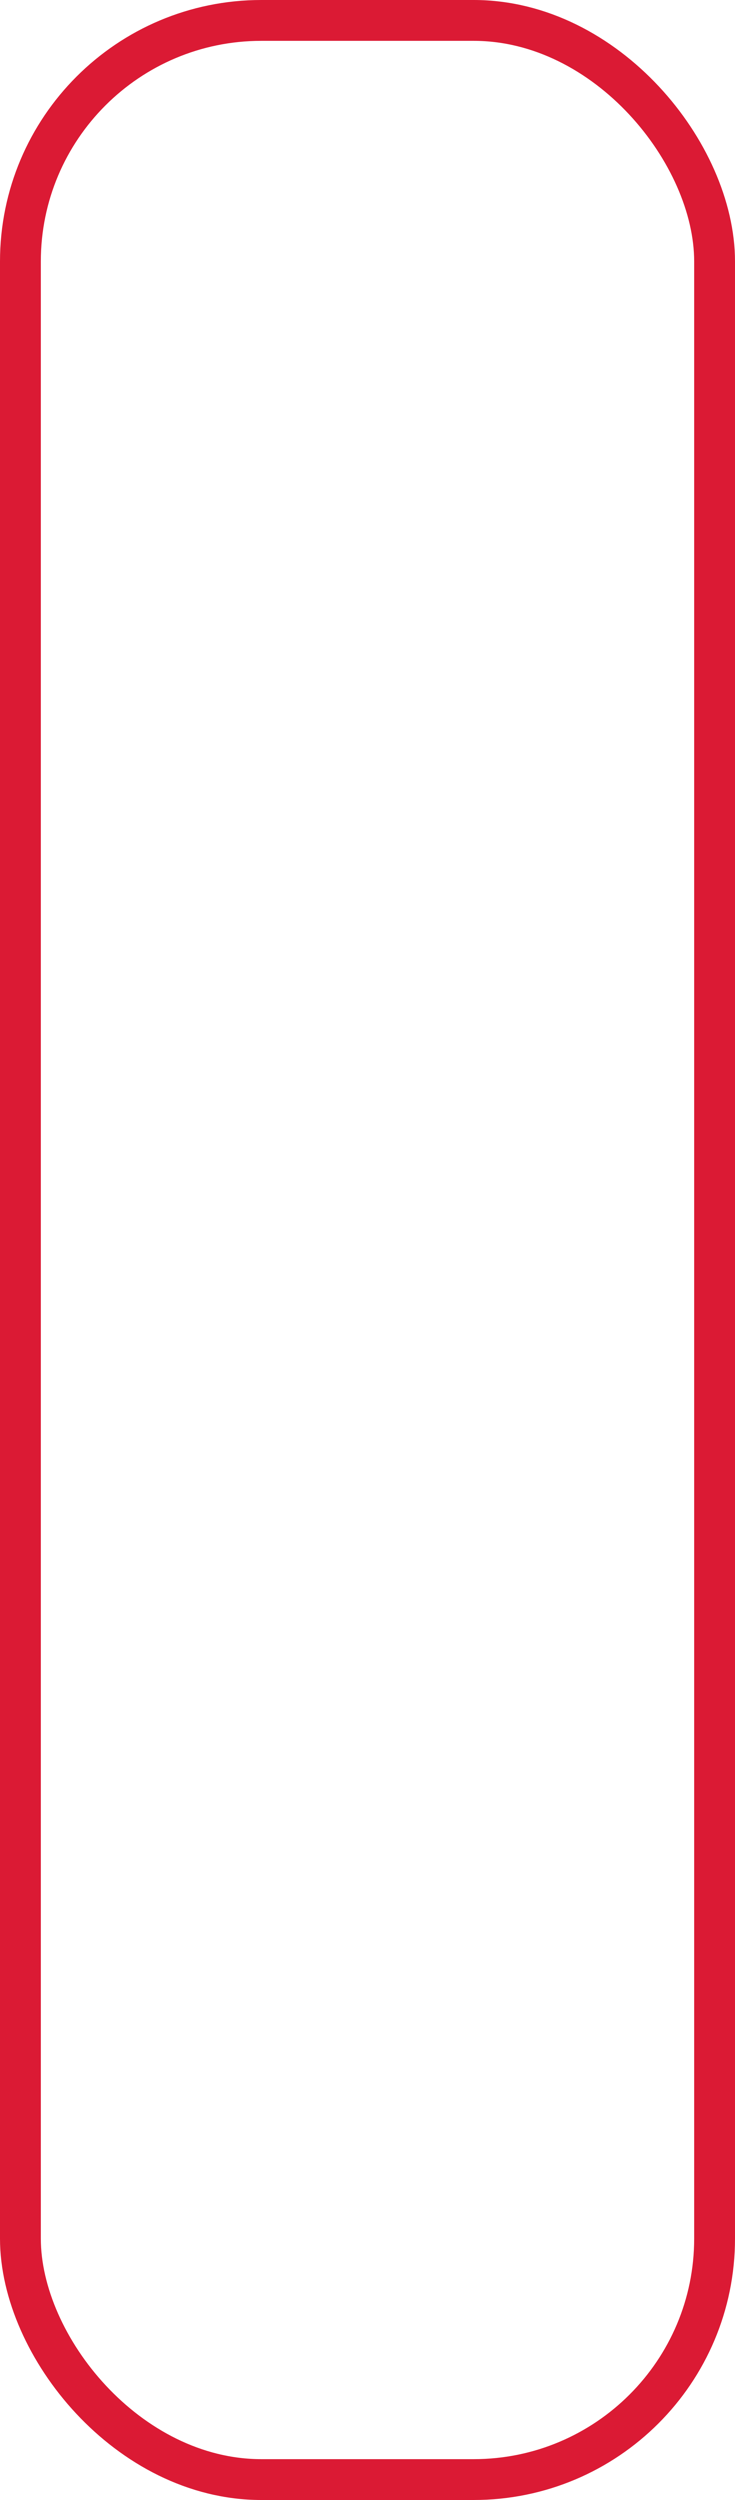 <?xml version="1.0" encoding="UTF-8"?> <svg xmlns="http://www.w3.org/2000/svg" width="90" height="306" viewBox="0 0 90 306" fill="none"><rect x="2.5" y="2.5" width="85" height="301" rx="29.5" stroke="#DB1A34" stroke-width="5"></rect></svg> 